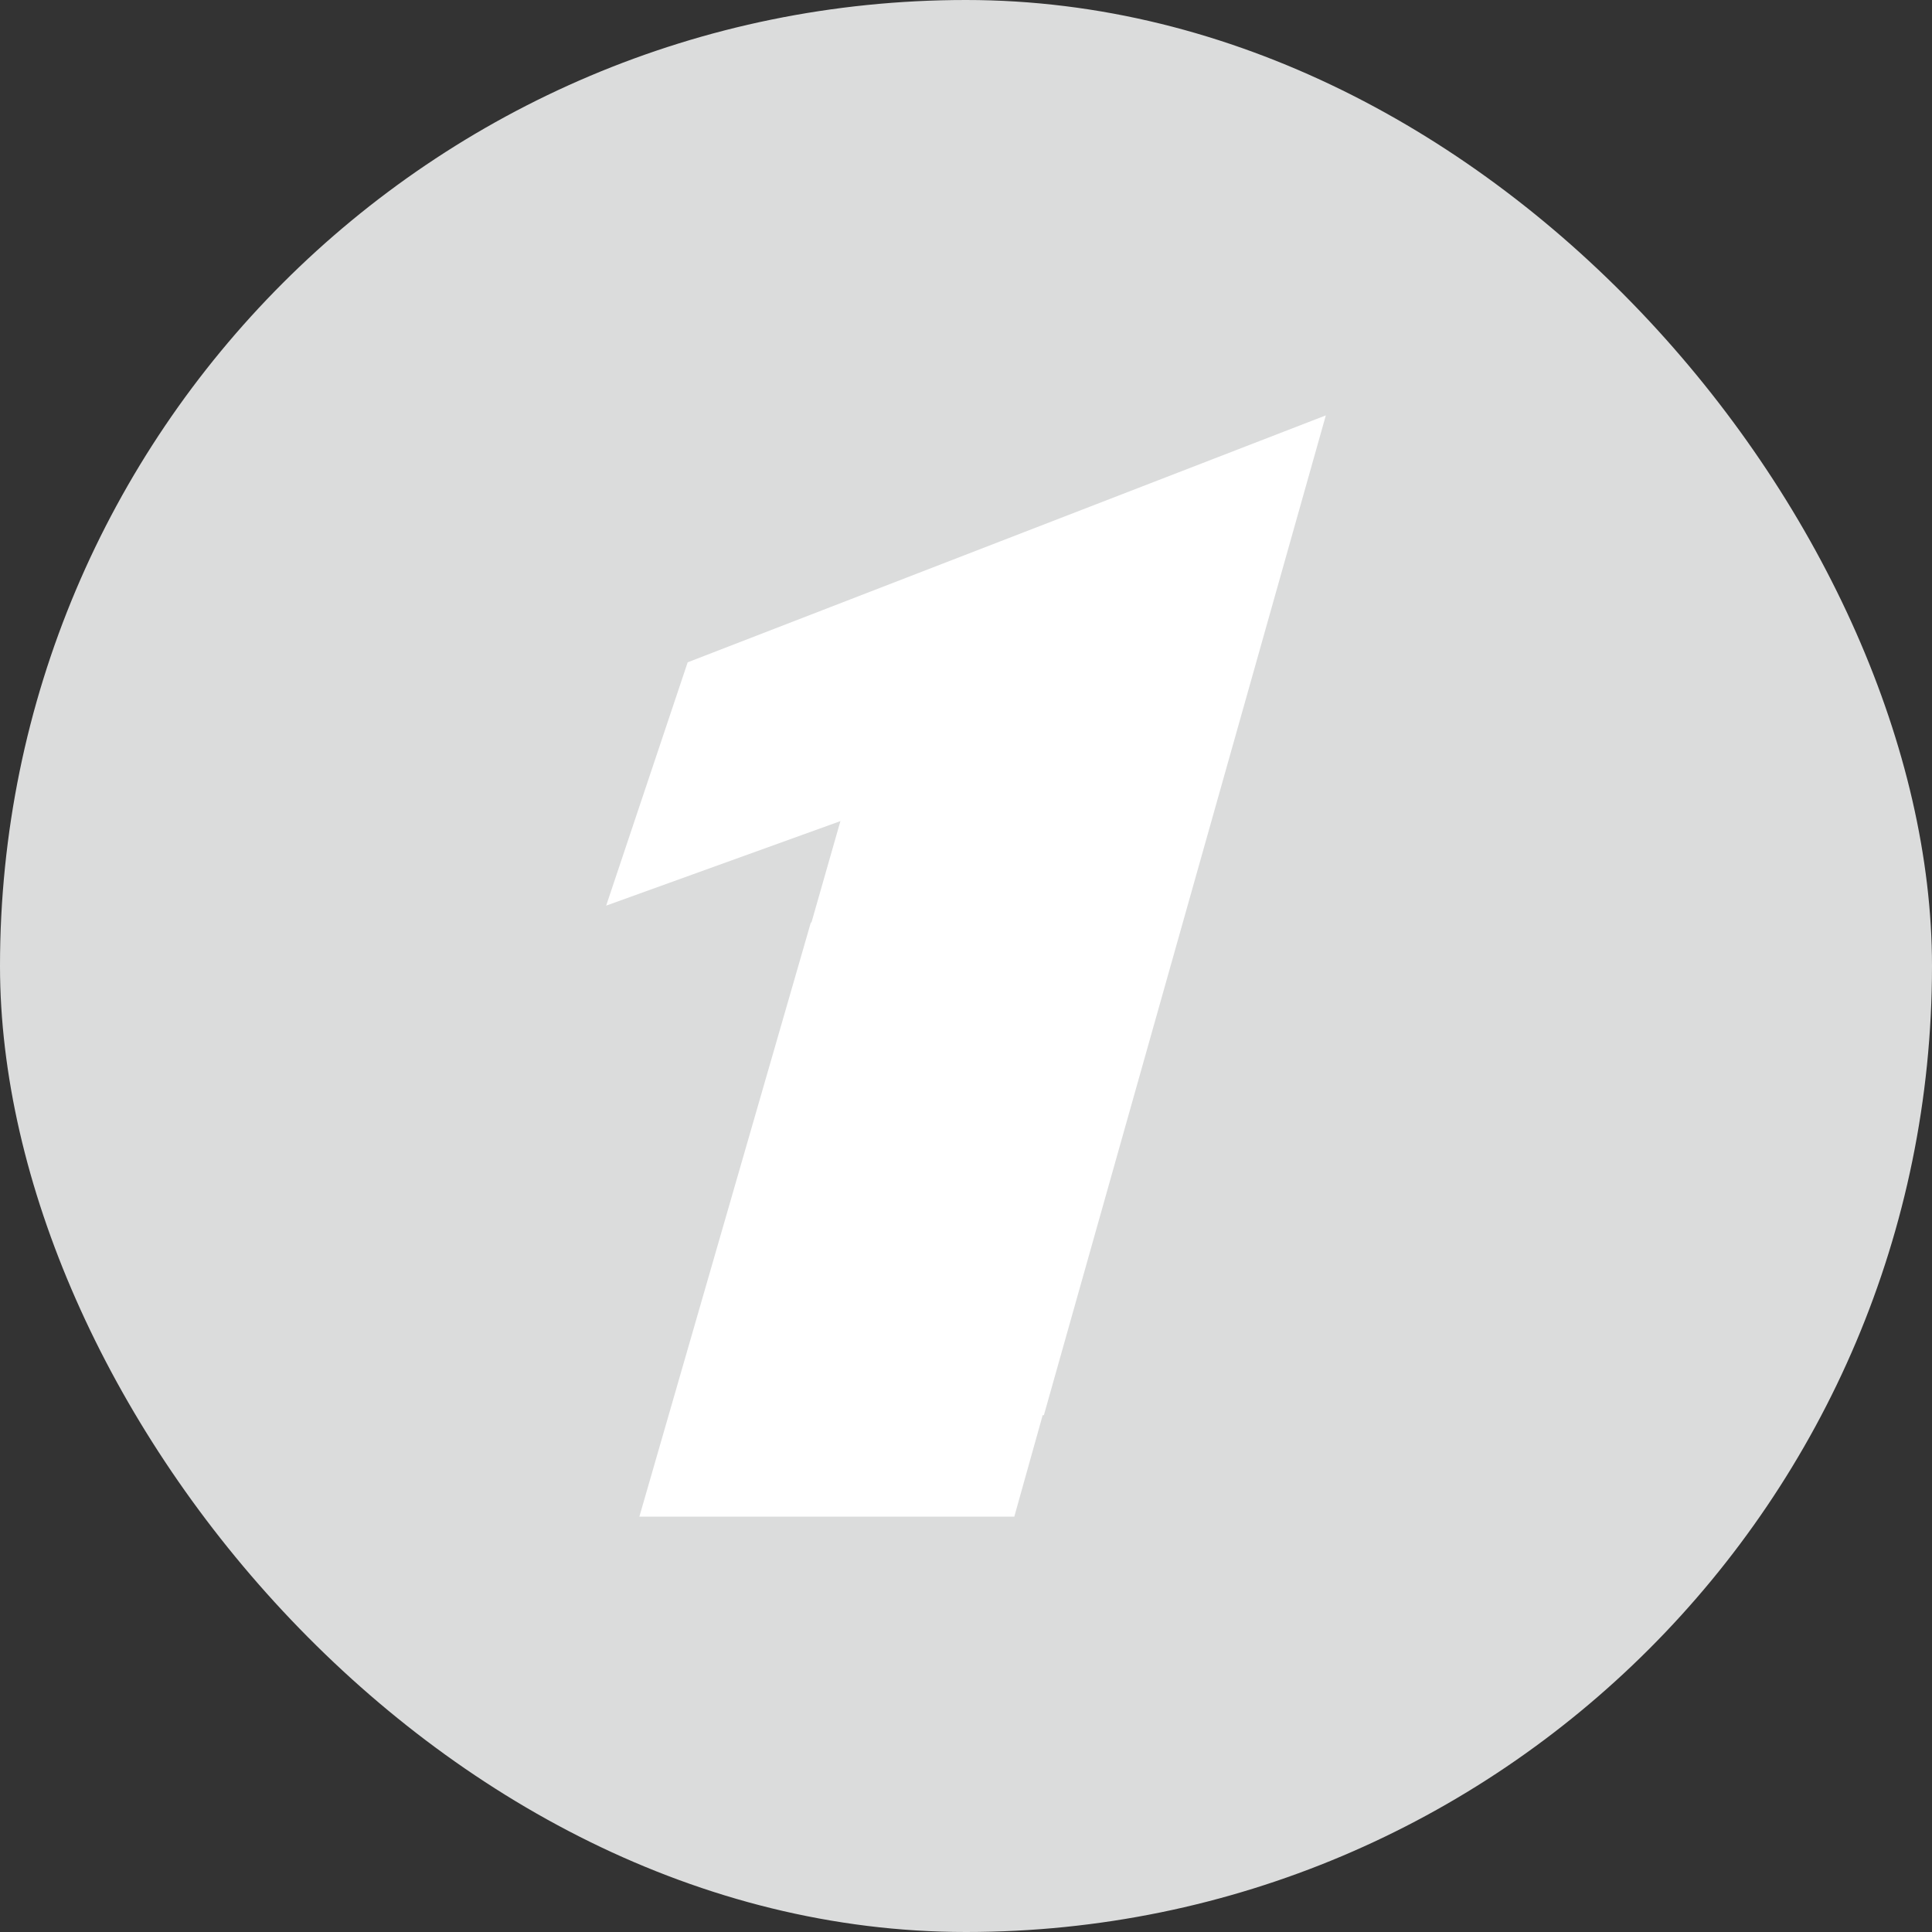 <?xml version="1.0" encoding="UTF-8"?><svg id="_レイヤー_2" xmlns="http://www.w3.org/2000/svg" viewBox="0 0 32 32"><rect x="0" y="0" width="32" height="32" fill="#333333" stroke="none"/><defs><style>.cls-1{fill:#dbdcdc;}.cls-1,.cls-2{stroke-width:0px;}.cls-2{fill:#fff;}</style></defs><g id="_レイヤー_1-2"><rect class="cls-1" x="0" y="0" width="32" height="32" rx="16" ry="16"/><polygon class="cls-2" points="21.96 6.88 11.39 10.97 10.04 15 13.92 13.6 13.44 15.28 13.43 15.28 10.59 25.12 16.8 25.12 17.27 23.44 17.29 23.44 21.96 6.88"/></g></svg>